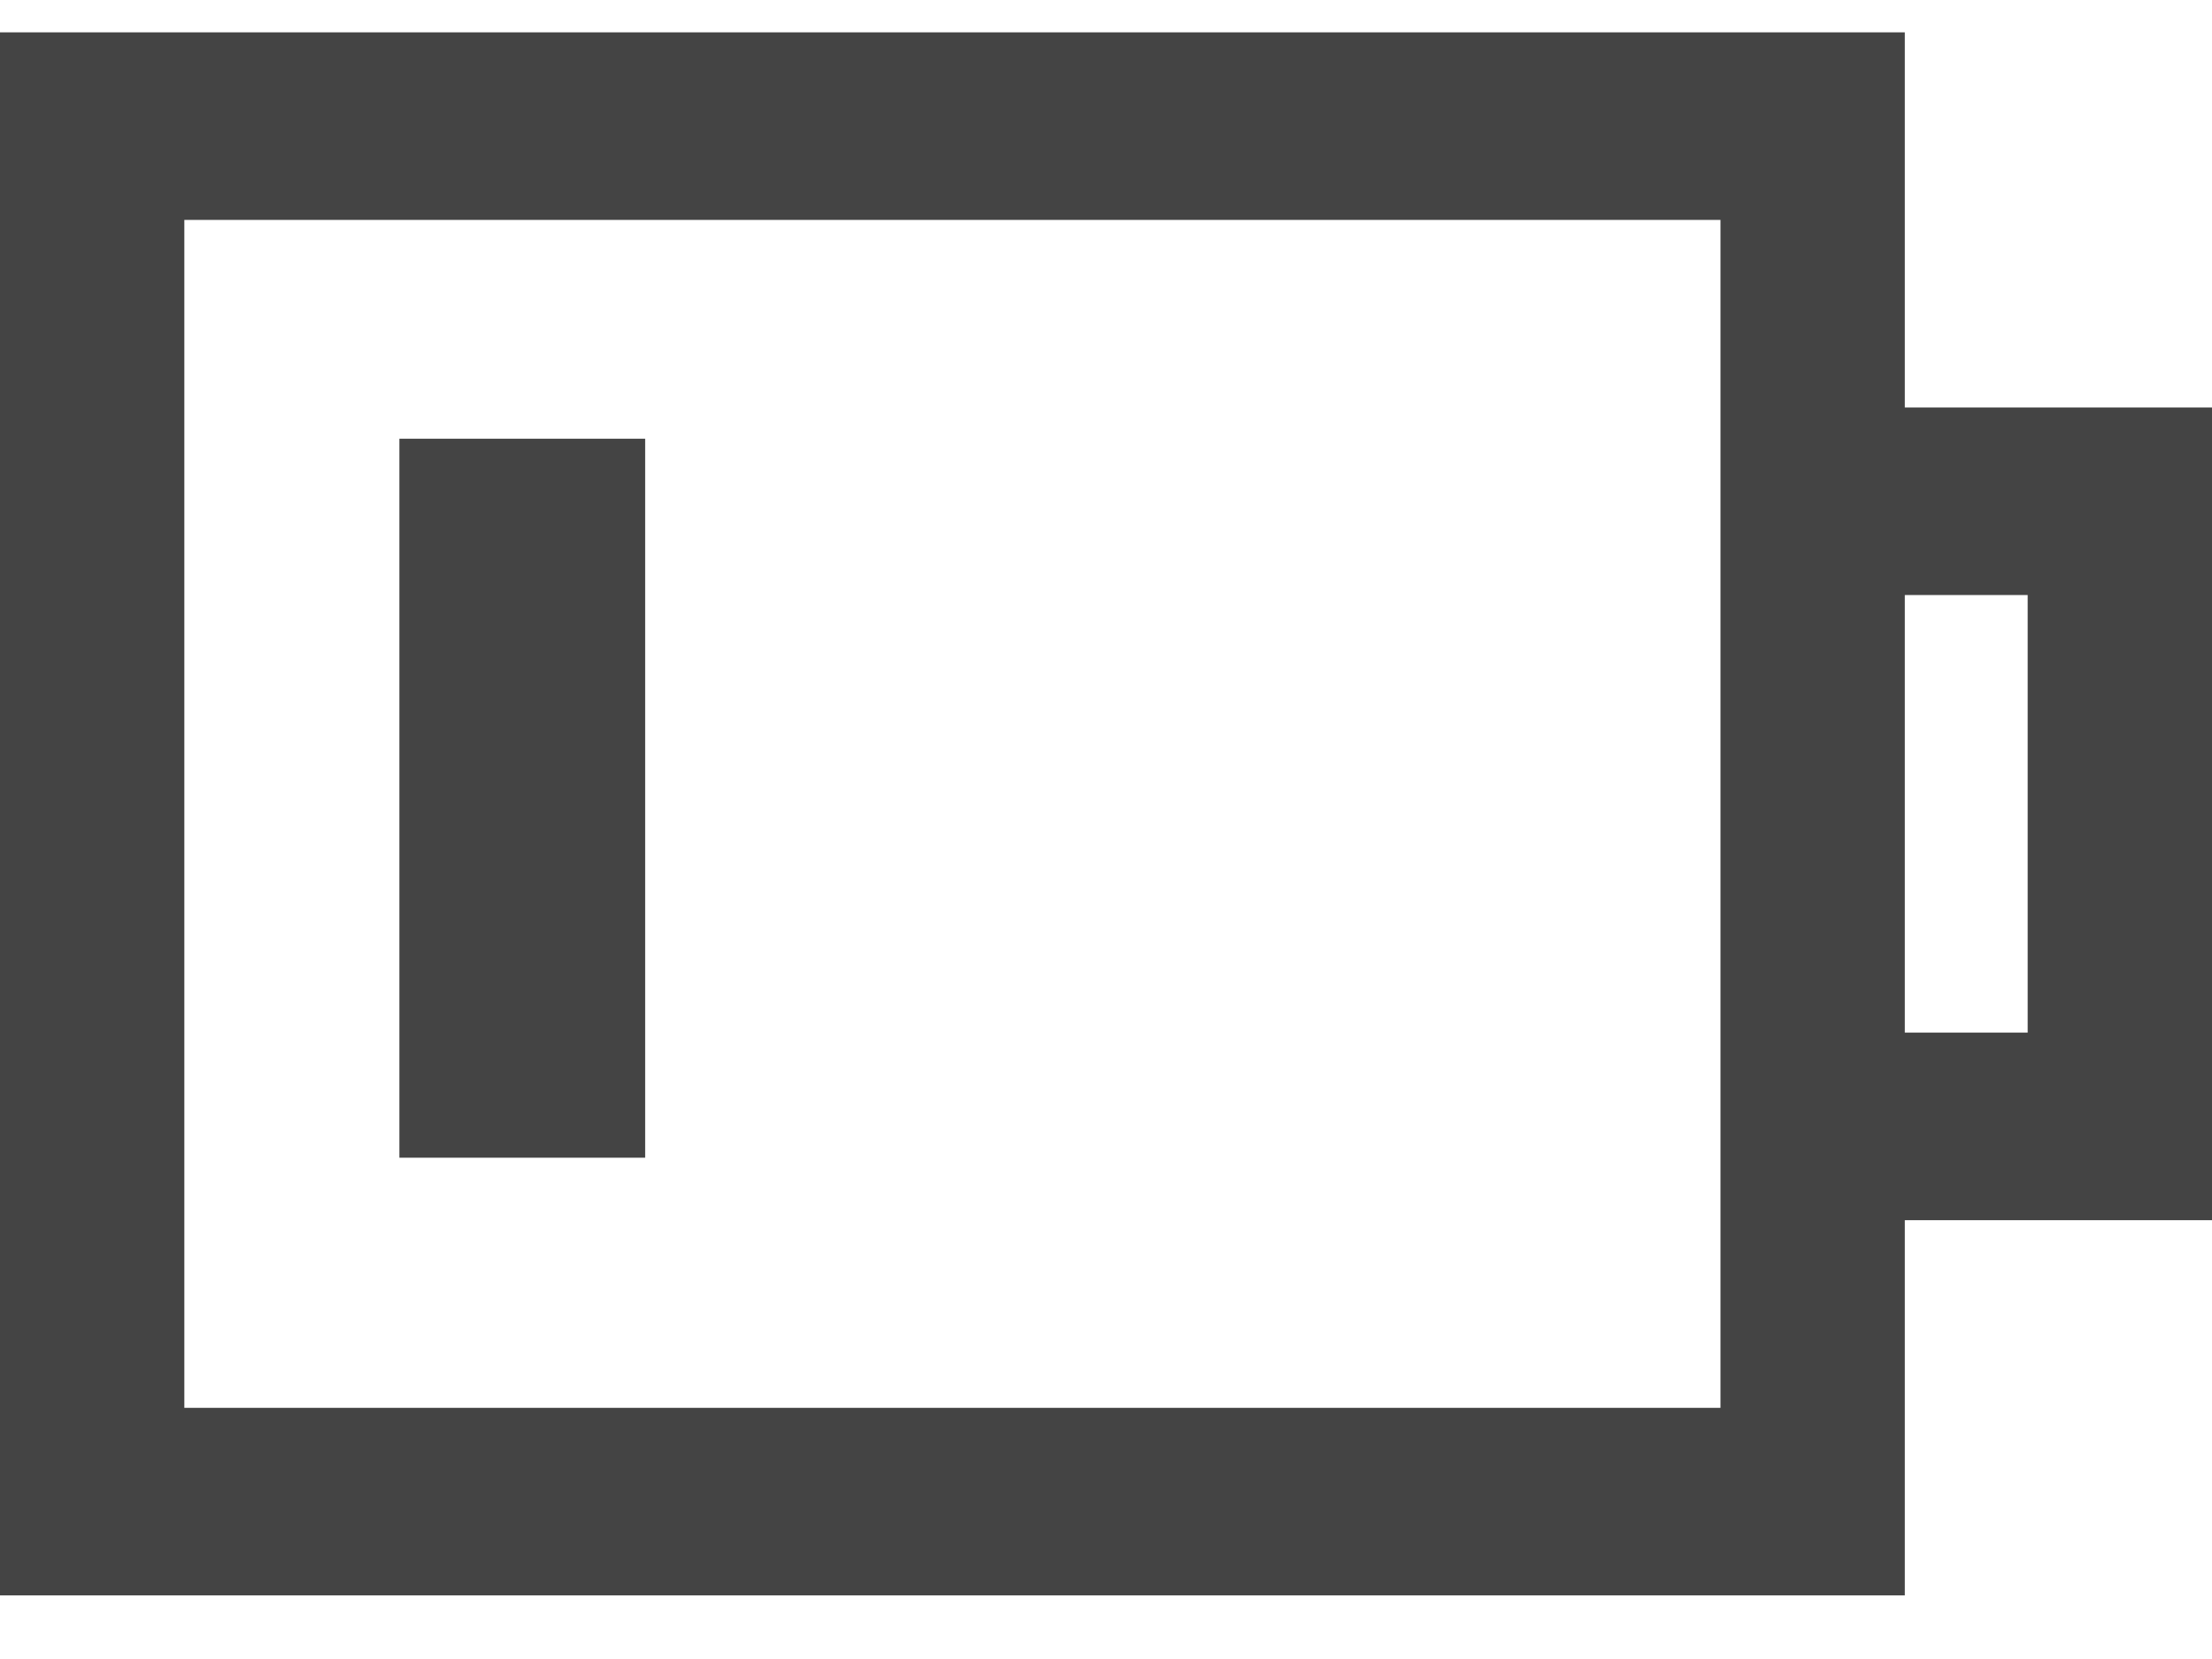 <svg width="24" height="18" viewBox="0 0 24 18" fill="none" xmlns="http://www.w3.org/2000/svg">
<path d="M20.667 4.421V0.351H0V17.31H20.667V13.239H24V4.421H20.667ZM18.667 15.275H2V2.386H18.667V15.275H18.667ZM22 11.204H20.667V6.456H22V11.204Z" fill="#444444"/>
<path d="M7 4.76H4.333V12.561H7V4.76Z" fill="#444444"/>
</svg>
